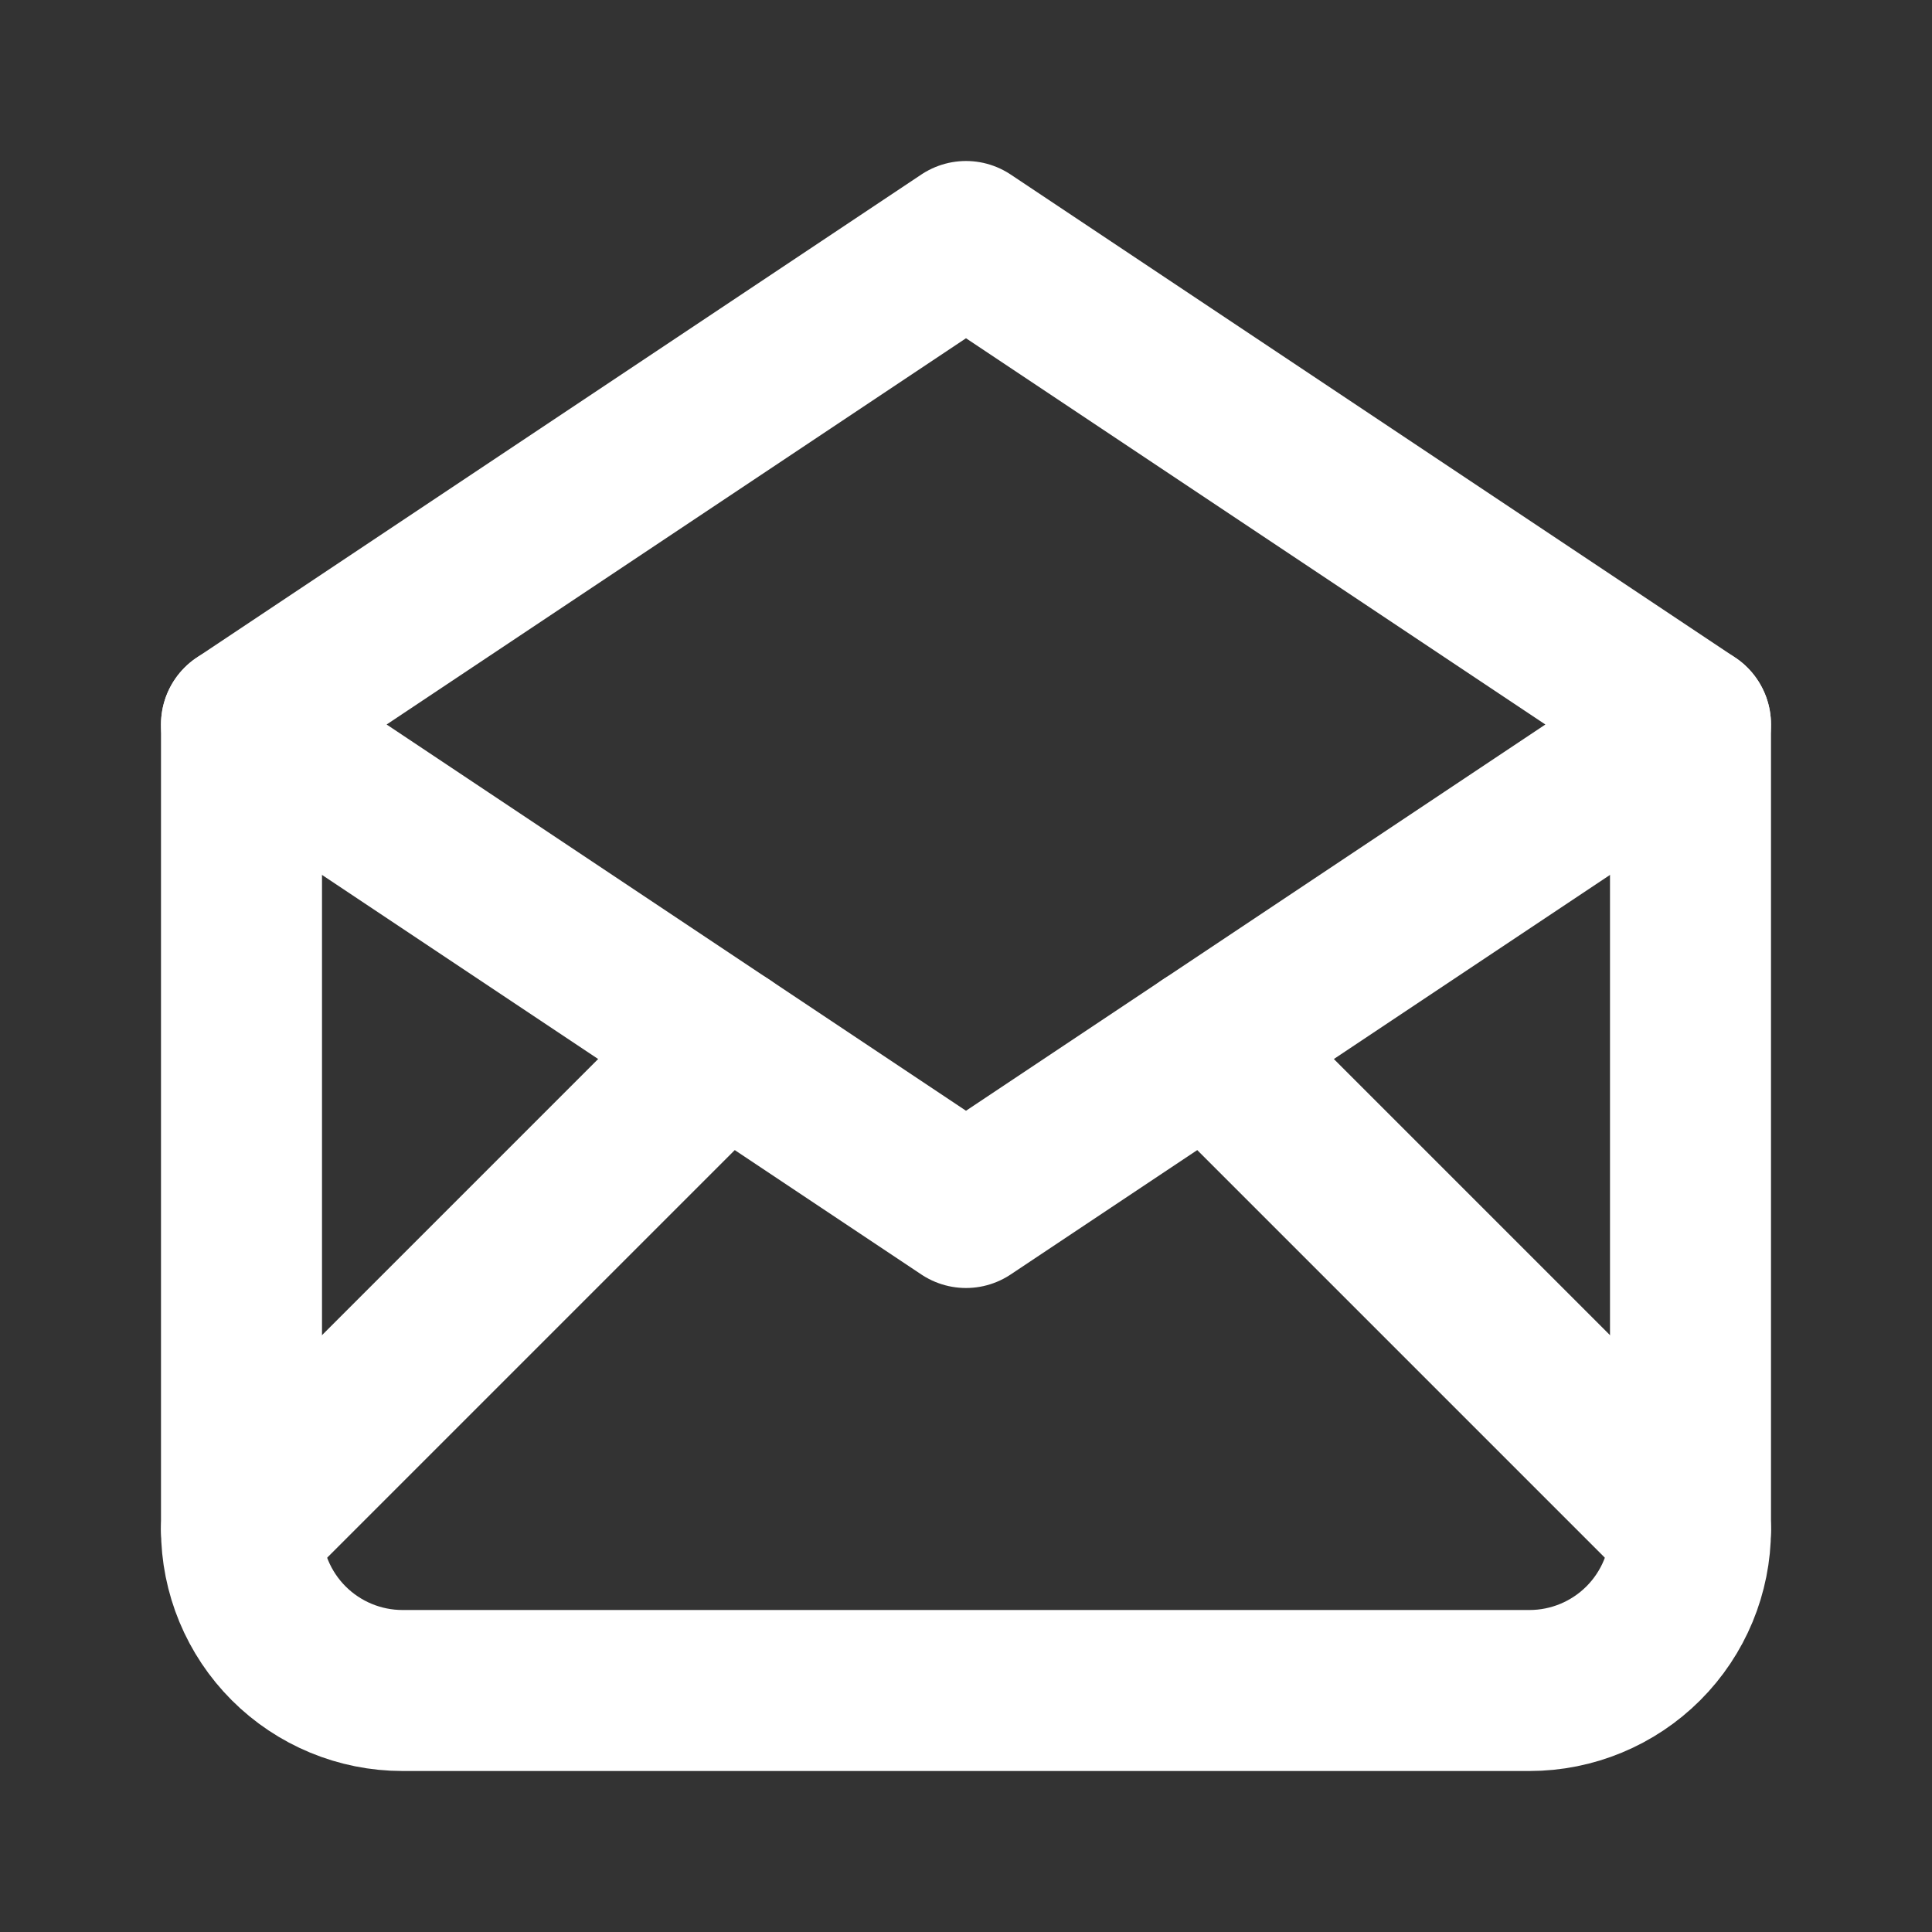 <svg width="24" height="24" viewBox="0 0 24 24" fill="none" xmlns="http://www.w3.org/2000/svg">
<rect x="0" y="0" width="24" height="24" fill="#333333" stroke="none"/>
<g clip-path="url(#clip0_4774_1507)">
<path d="M3 9L12 15L21 9L12 3L3 9Z" stroke="white" stroke-width="2" stroke-linecap="round" stroke-linejoin="round"/>
<path d="M21 9V19C21 19.53 20.789 20.039 20.414 20.414C20.039 20.789 19.53 21 19 21H5C4.47 21 3.961 20.789 3.586 20.414C3.211 20.039 3 19.53 3 19V9" stroke="white" stroke-width="2" stroke-linecap="round" stroke-linejoin="round"/>
<path d="M3 19L9 13" stroke="white" stroke-width="2" stroke-linecap="round" stroke-linejoin="round"/>
<path d="M15 13L21 19" stroke="white" stroke-width="2" stroke-linecap="round" stroke-linejoin="round"/>
</g>
<defs>
<clipPath id="clip0_4774_1507">
<rect width="24" height="24" fill="white"/>
</clipPath>
</defs>
</svg>
